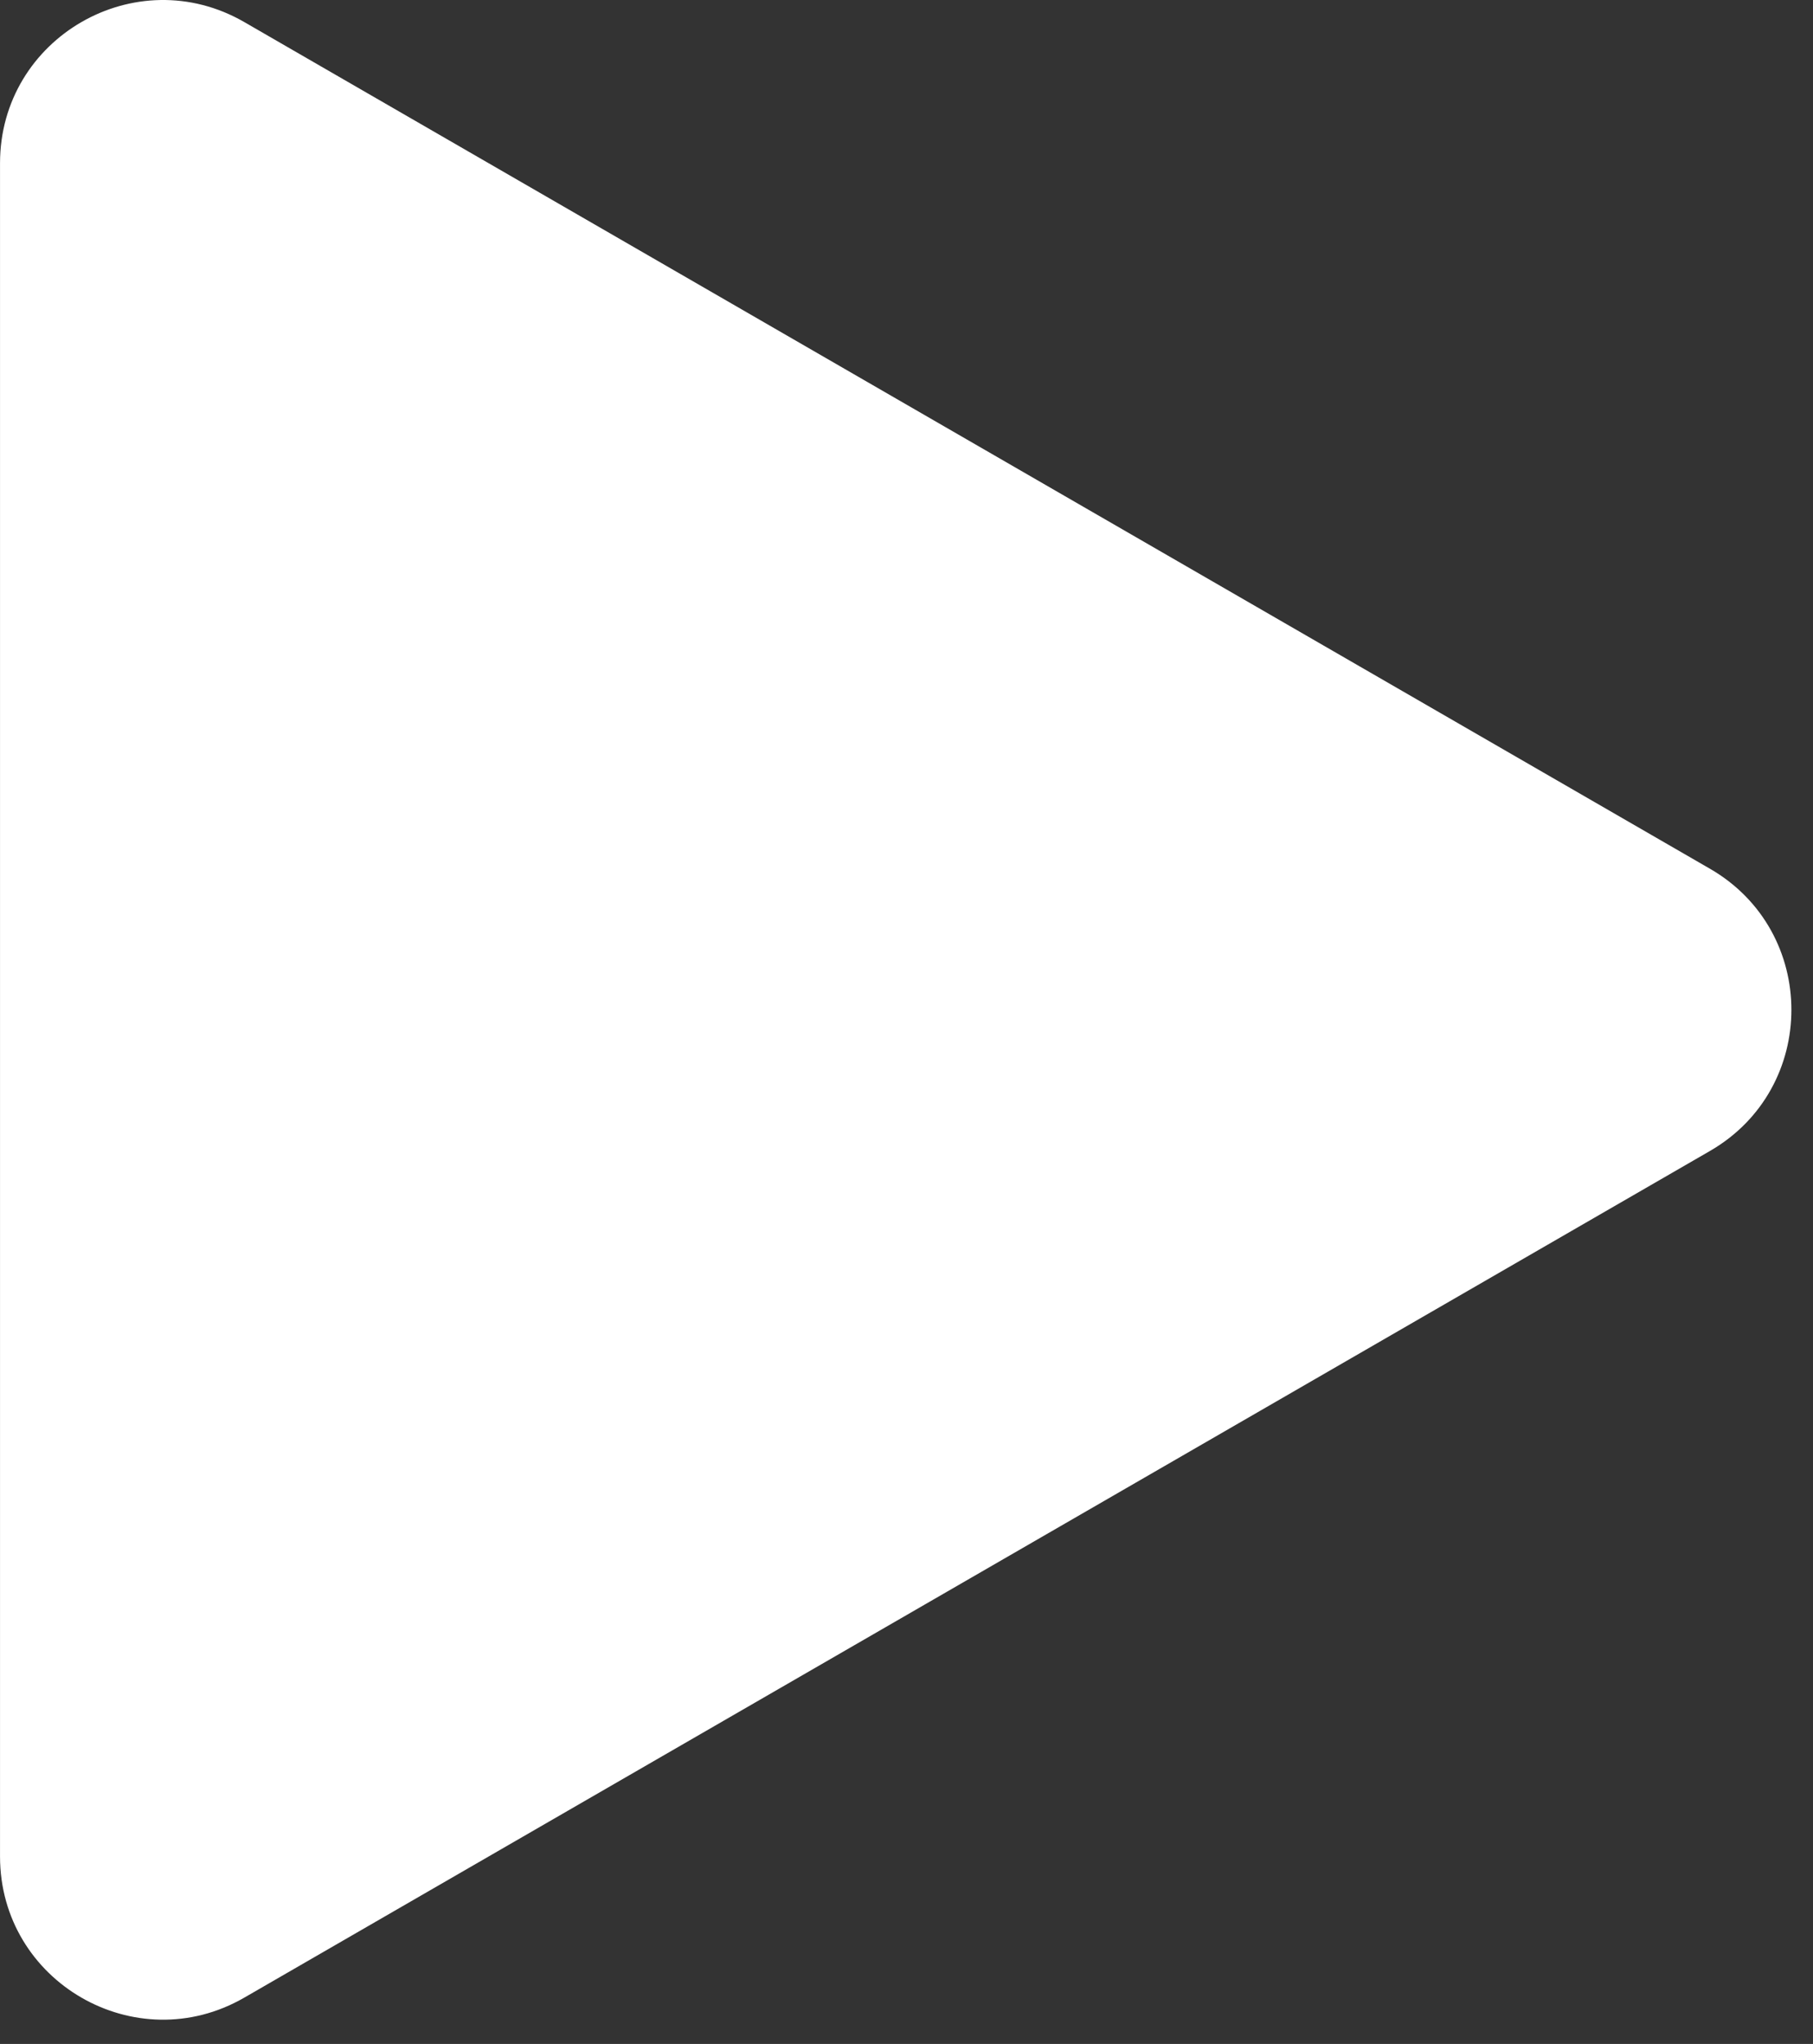<svg width="71" height="80" viewBox="0 0 71 80" fill="none" xmlns="http://www.w3.org/2000/svg">
<rect x="0" y="0" width="71" height="80" fill="#333333" stroke="none"/>
<path d="M66.965 34.003C71.217 36.457 71.217 42.594 66.965 45.049L9.567 78.188C5.315 80.642 0.001 77.574 0.001 72.665L0.001 6.387C0.001 1.478 5.315 -1.591 9.567 0.864L66.965 34.003Z" fill="white"/>
</svg>
